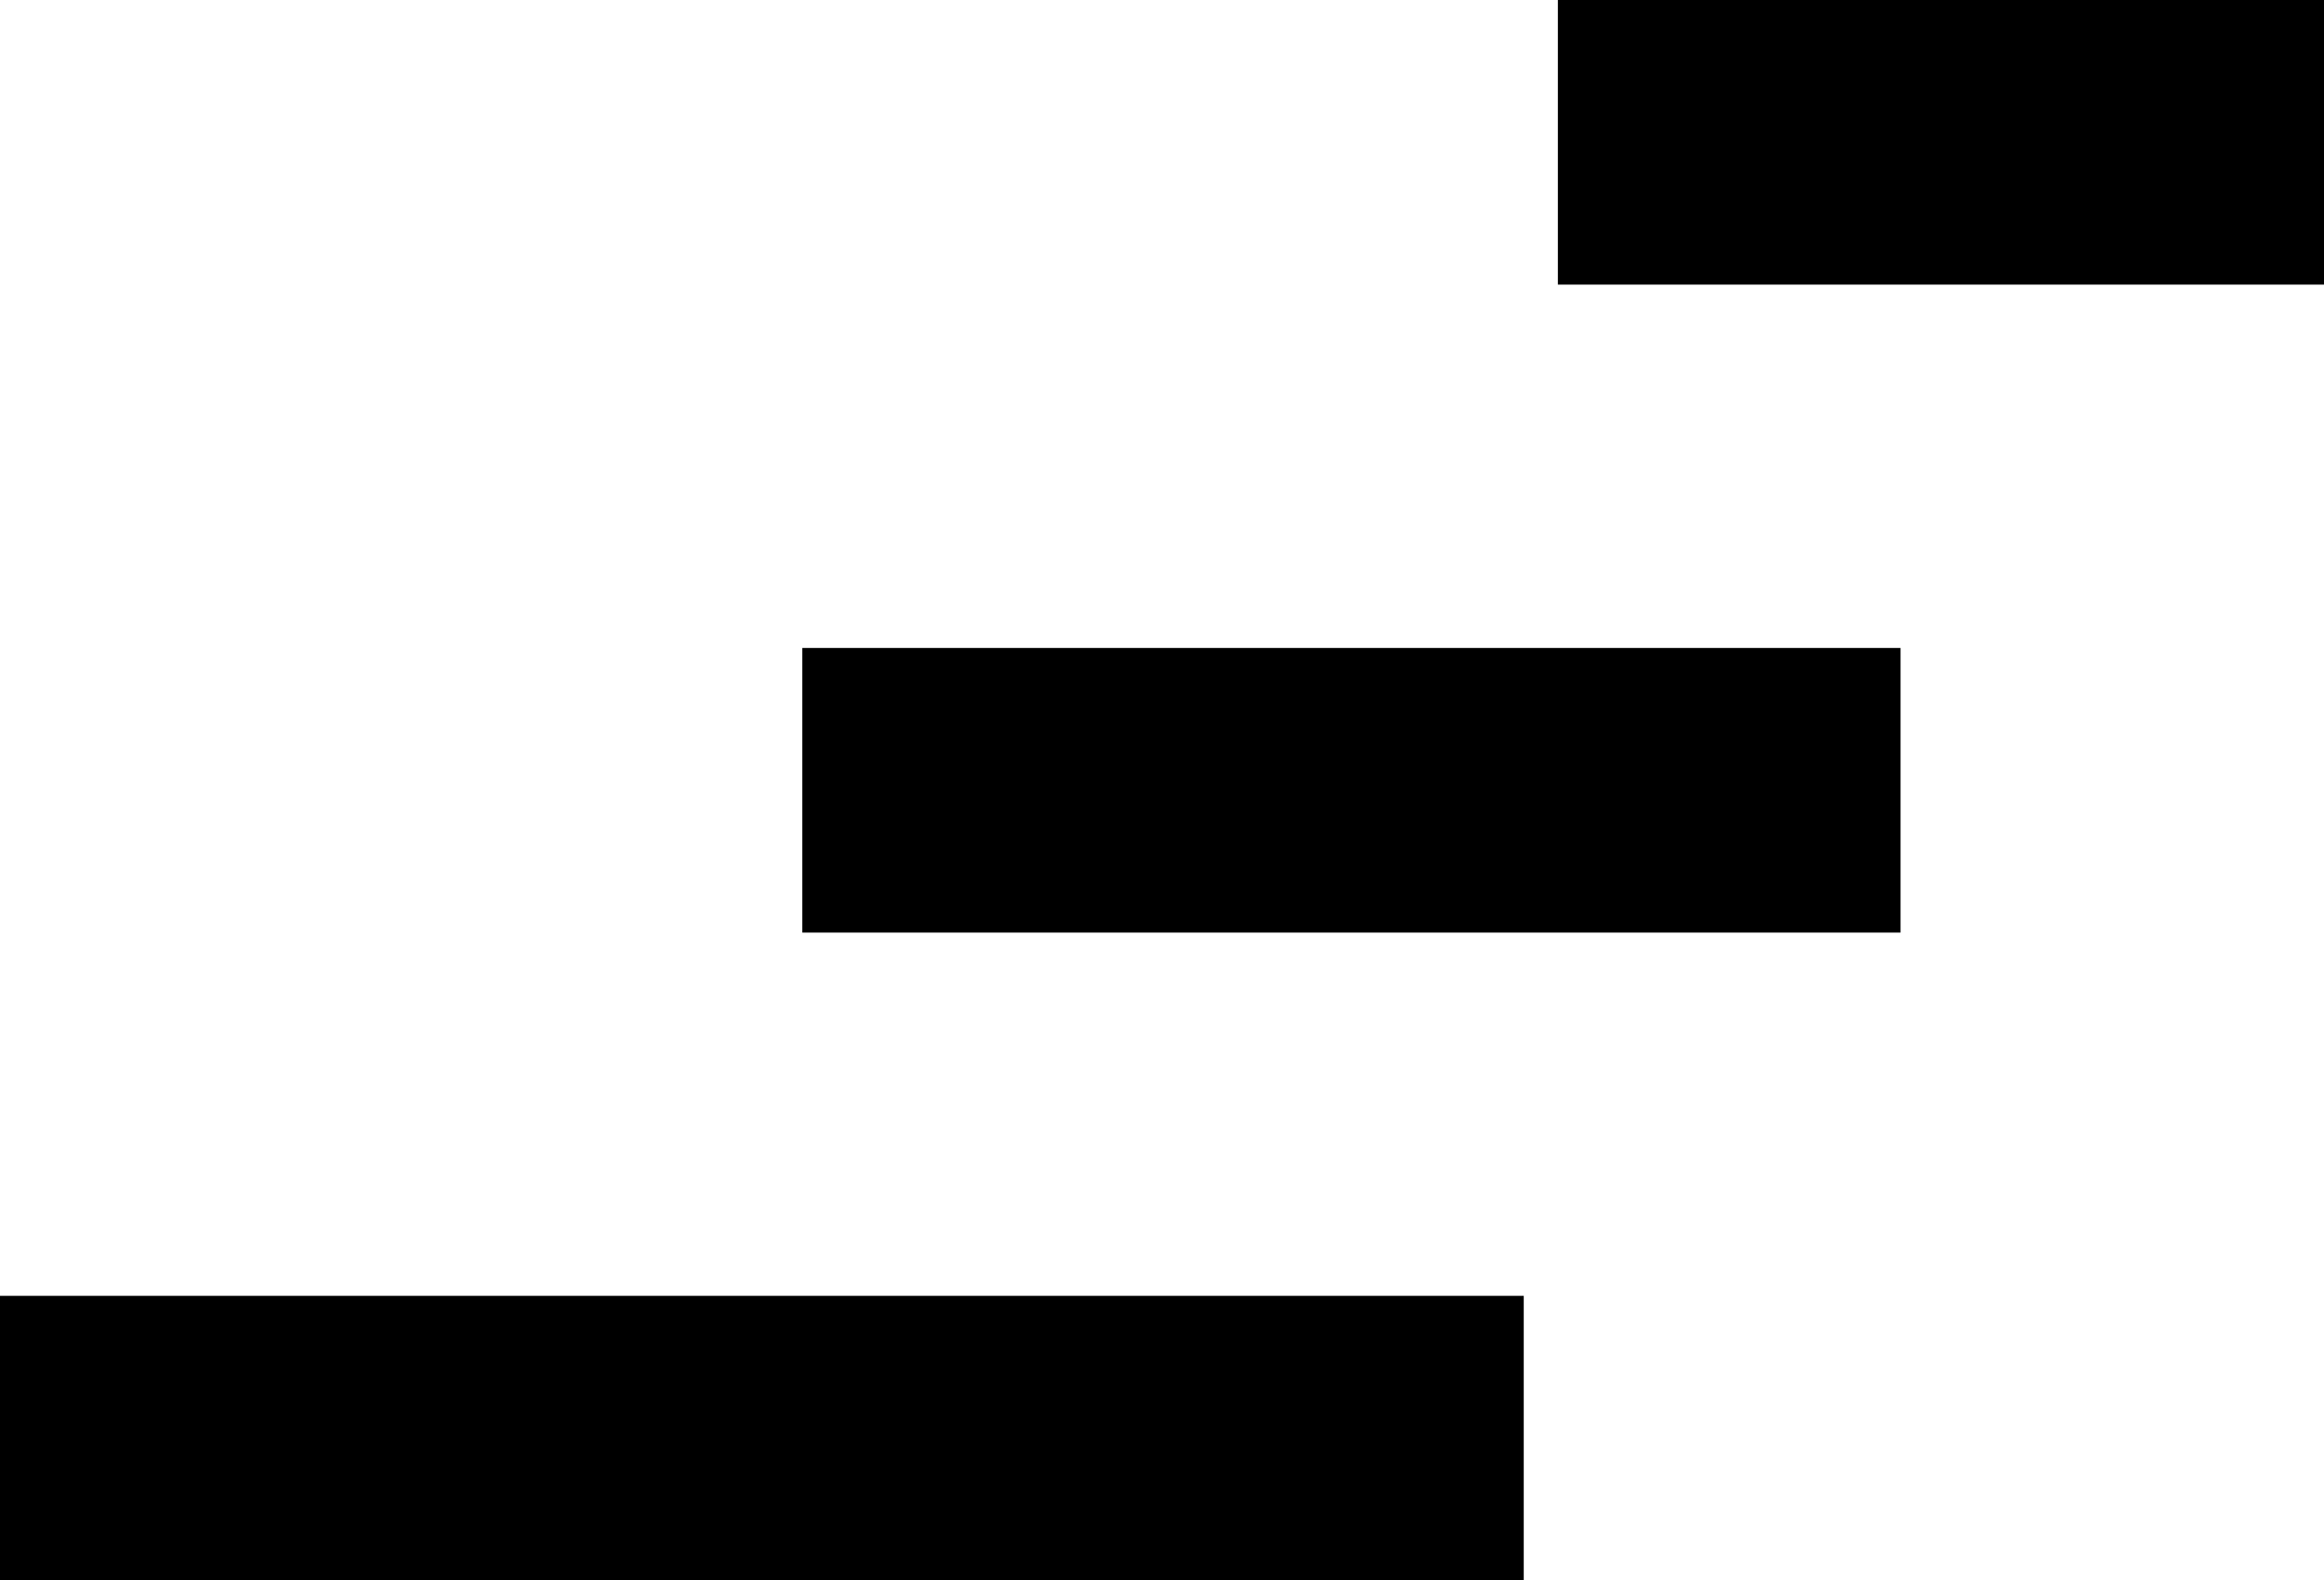 <svg xmlns="http://www.w3.org/2000/svg" width="29.218" height="19.874" viewBox="0 0 29.218 19.874">
  <g id="Group_9993" data-name="Group 9993" transform="translate(6991 -5793.866)">
    <rect id="Rectangle_2221" data-name="Rectangle 2221" width="3.579" height="19.157" transform="translate(-6971.843 5810.161) rotate(90)"/>
    <rect id="Rectangle_2222" data-name="Rectangle 2222" width="3.579" height="13.807" transform="translate(-6967.106 5802.014) rotate(90)"/>
    <rect id="Rectangle_2223" data-name="Rectangle 2223" width="3.579" height="9.632" transform="translate(-6961.782 5793.866) rotate(90)"/>
  </g>
</svg>

